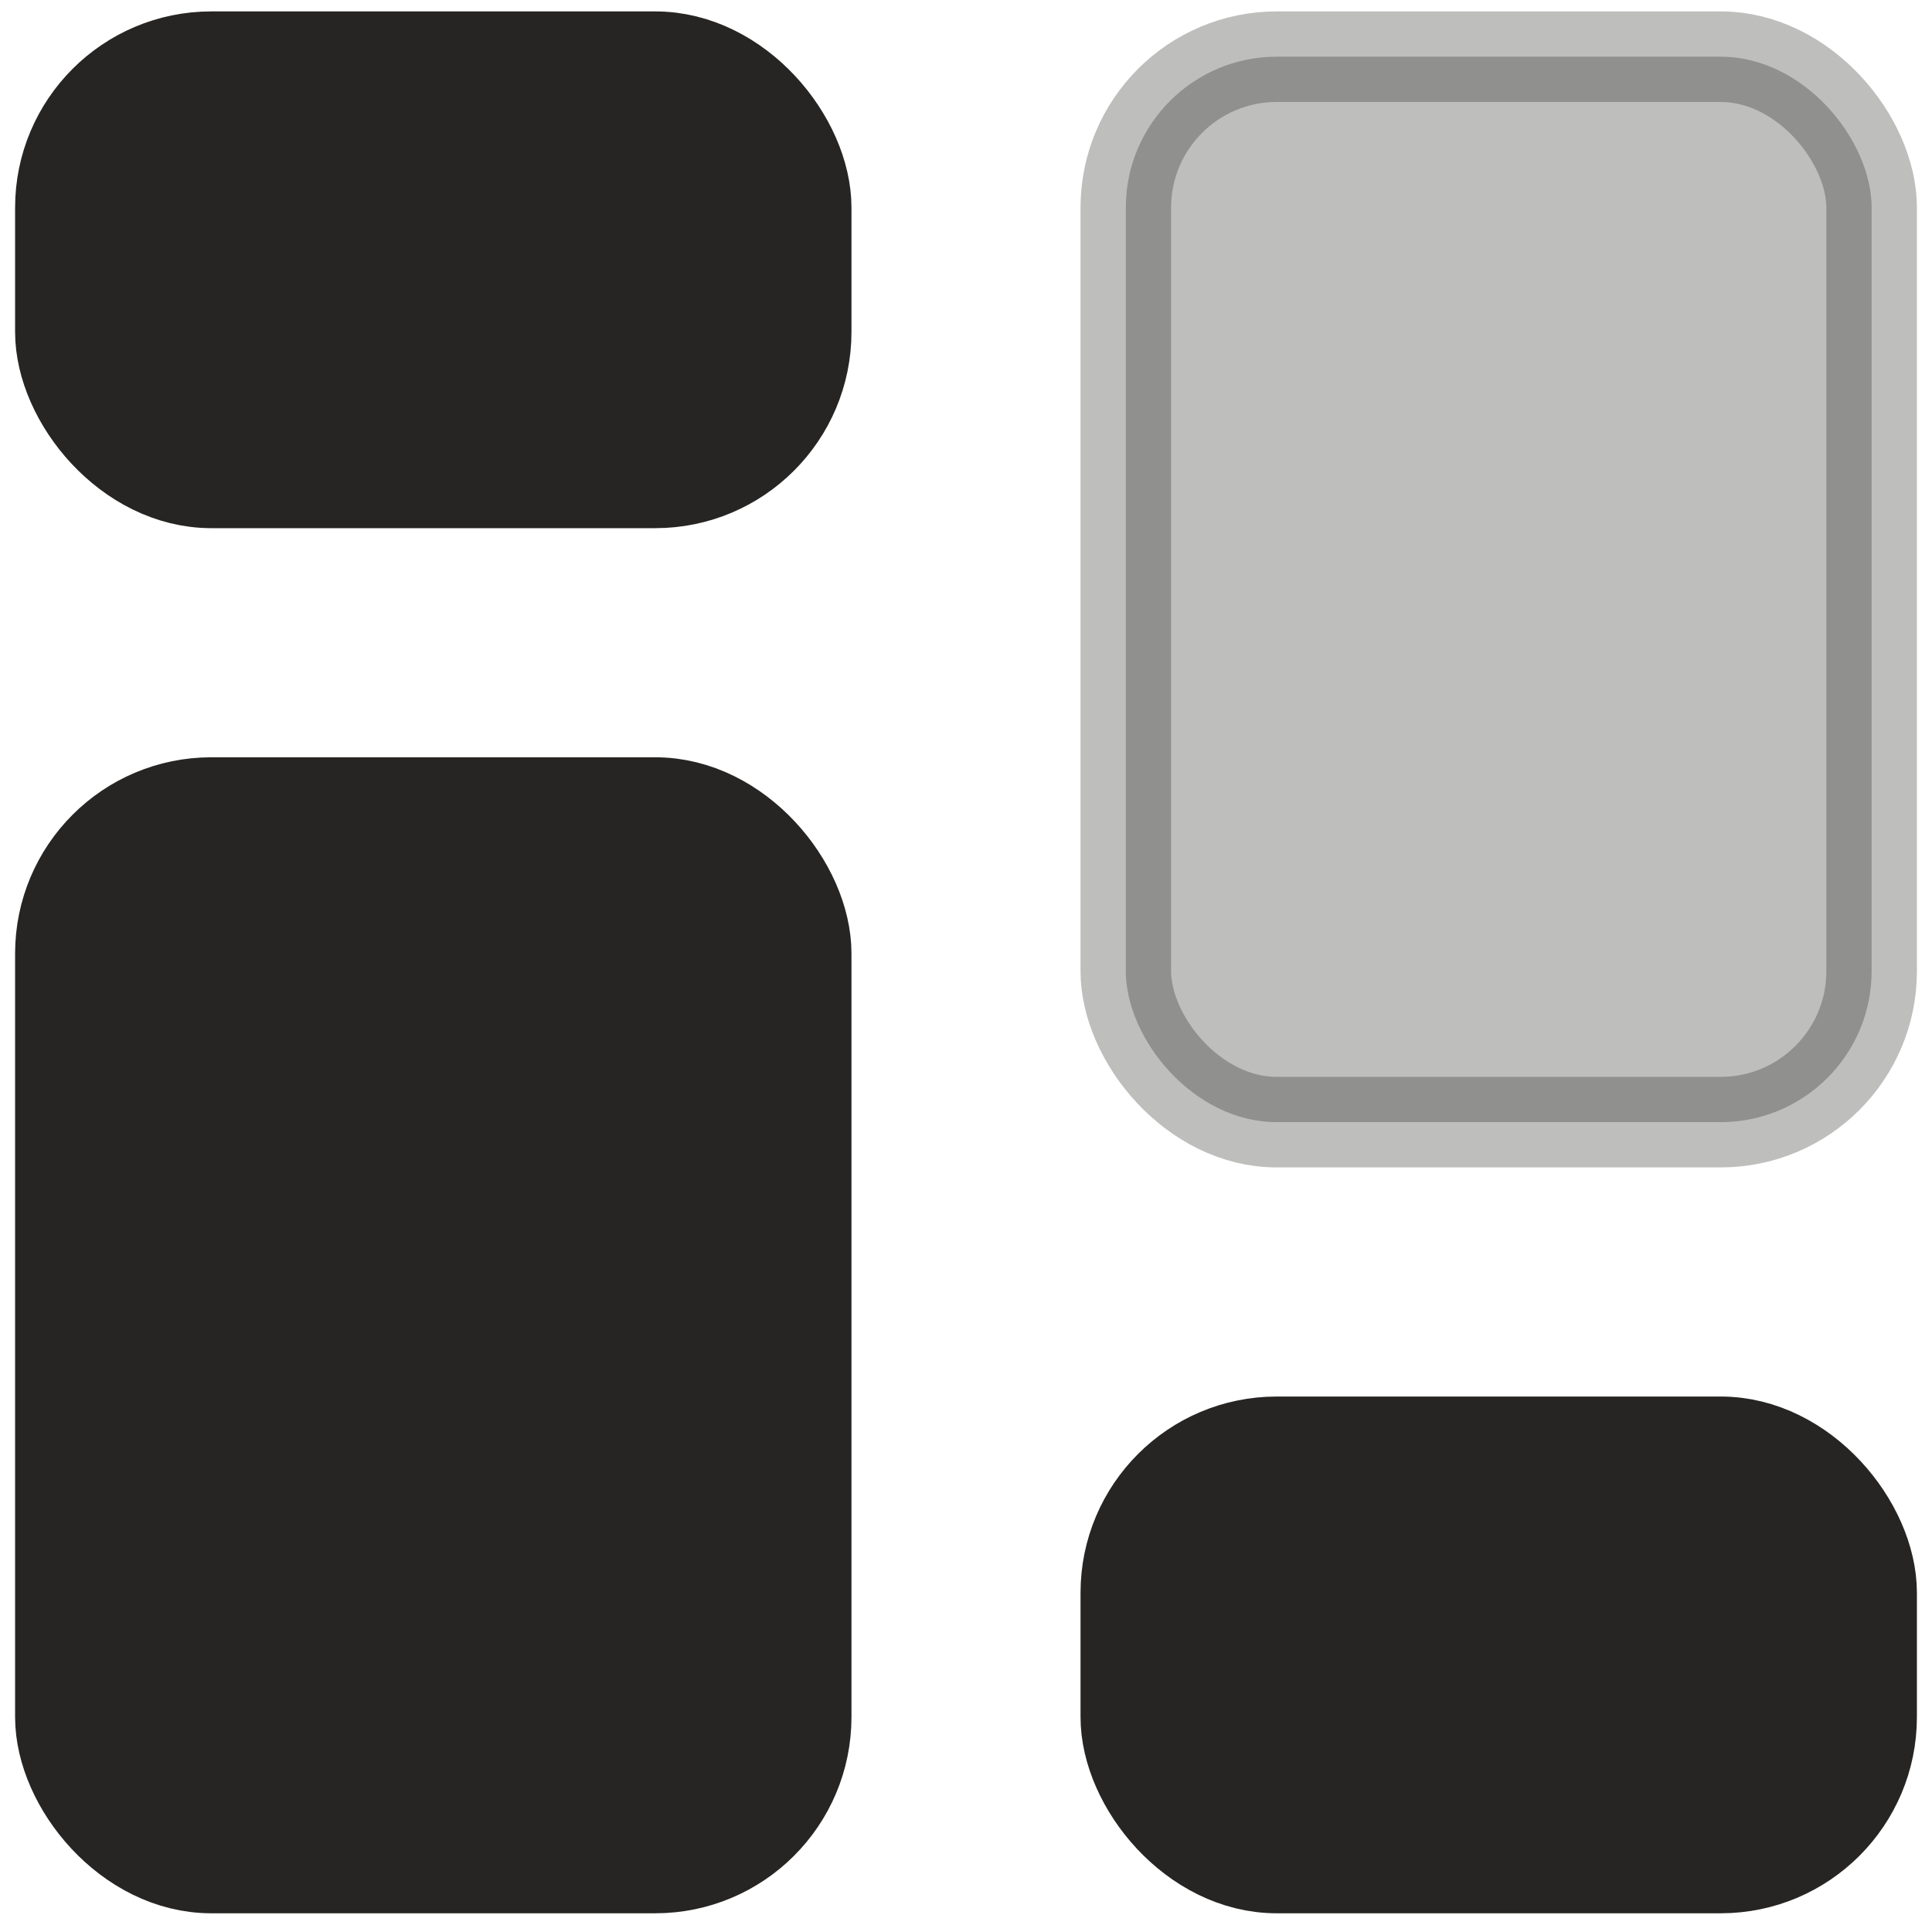 <svg width="32" height="32" viewBox="0 0 32 32" fill="none" xmlns="http://www.w3.org/2000/svg">
<rect x="1" y="0.939" width="12.353" height="7.059" rx="2.5" fill="#272523" stroke="#272523" stroke-width="1.5"/>
<rect x="1" y="13.293" width="12.353" height="17.647" rx="2.5" fill="#272523" stroke="#272523" stroke-width="1.5"/>
<rect opacity="0.3" x="18.647" y="0.939" width="12.353" height="17.647" rx="2.5" fill="#272523" stroke="#272523" stroke-width="1.5"/>
<rect x="18.647" y="23.881" width="12.353" height="7.059" rx="2.5" fill="#272523" stroke="#272523" stroke-width="1.5"/>
</svg>
